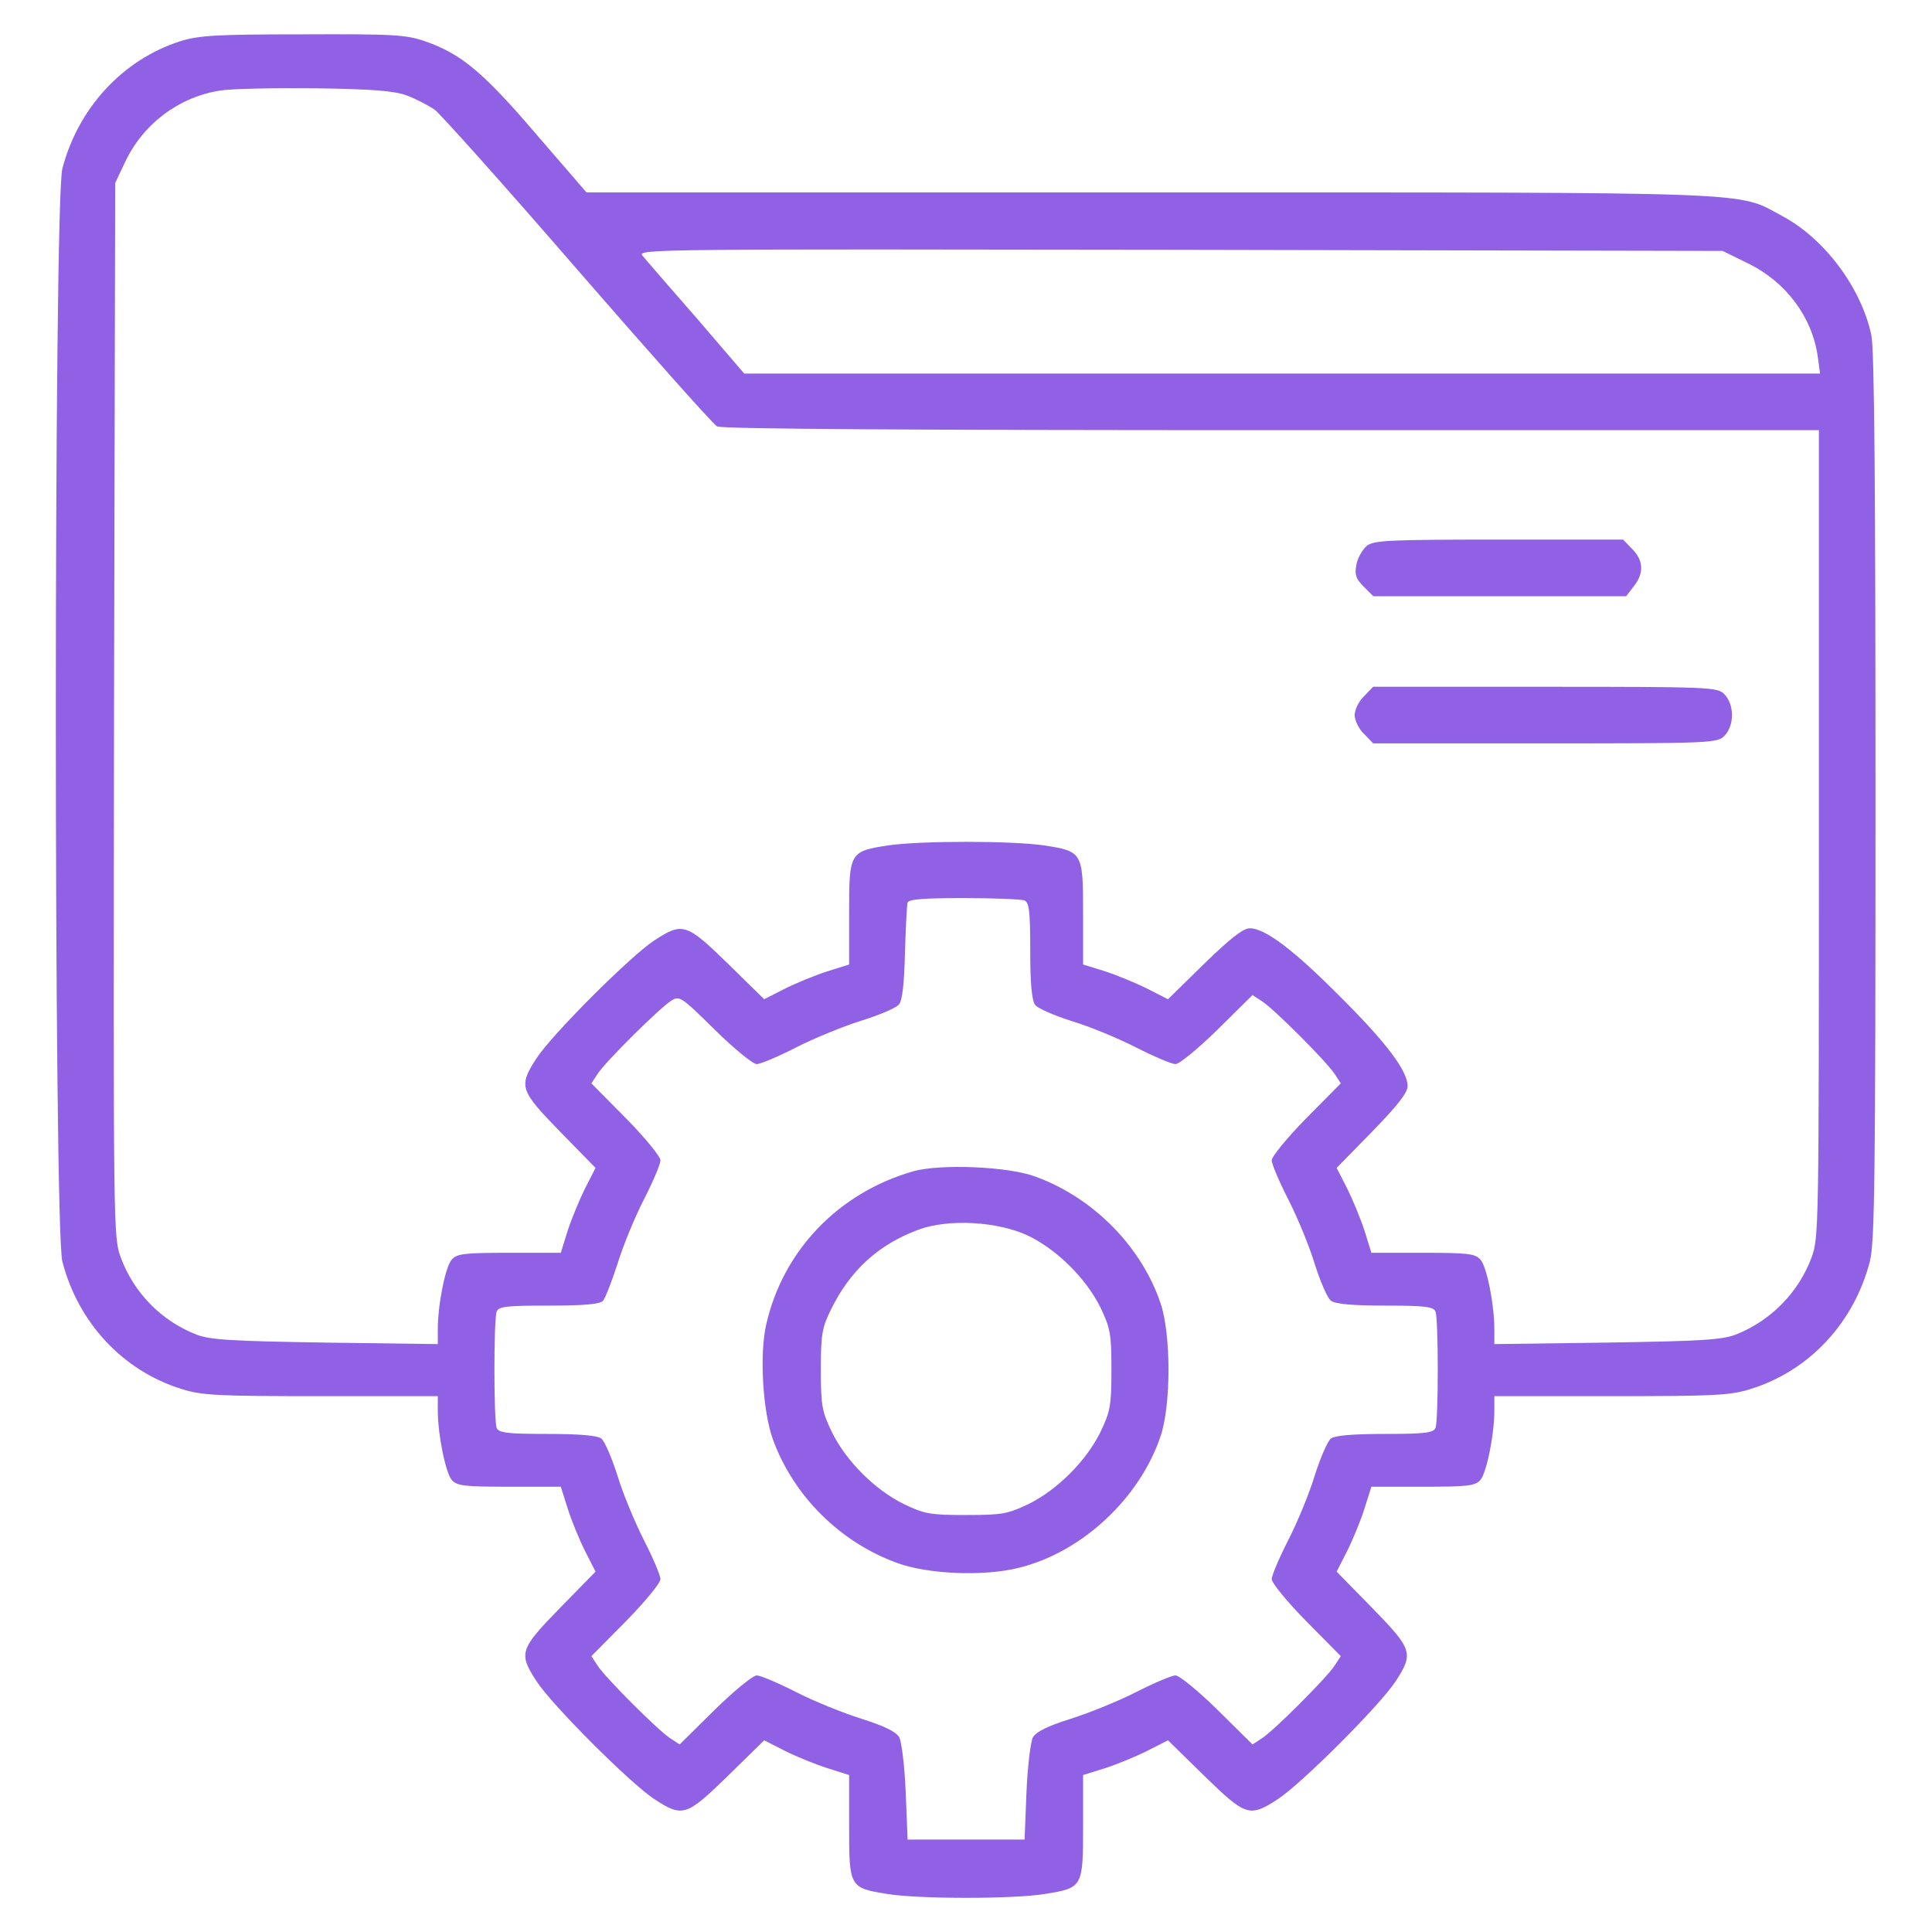 <svg width="40" height="40" viewBox="0 0 40 40" fill="none" xmlns="http://www.w3.org/2000/svg">
<path d="M3.736 0.852C2.541 1.234 1.619 2.234 1.291 3.492C1.111 4.164 1.111 25.445 1.291 26.117C1.619 27.391 2.549 28.383 3.76 28.758C4.182 28.891 4.502 28.906 6.65 28.906H9.064V29.195C9.064 29.711 9.229 30.5 9.354 30.641C9.463 30.766 9.627 30.781 10.549 30.781H11.611L11.752 31.227C11.83 31.477 11.994 31.875 12.111 32.109L12.33 32.539L11.596 33.289C10.76 34.148 10.729 34.227 11.111 34.812C11.432 35.305 13.057 36.93 13.549 37.25C14.135 37.633 14.213 37.602 15.072 36.766L15.822 36.031L16.252 36.25C16.486 36.367 16.885 36.531 17.135 36.609L17.58 36.75V37.812C17.58 39.07 17.588 39.086 18.361 39.211C19.018 39.32 20.986 39.32 21.643 39.211C22.416 39.086 22.424 39.07 22.424 37.812V36.75L22.877 36.609C23.119 36.531 23.518 36.367 23.752 36.25L24.182 36.031L24.932 36.766C25.791 37.602 25.869 37.633 26.455 37.25C26.947 36.93 28.572 35.305 28.893 34.812C29.275 34.227 29.244 34.148 28.408 33.289L27.674 32.539L27.893 32.109C28.01 31.875 28.174 31.477 28.252 31.227L28.393 30.781H29.455C30.377 30.781 30.541 30.766 30.65 30.641C30.775 30.5 30.939 29.711 30.939 29.195V28.906H33.353C35.502 28.906 35.822 28.891 36.244 28.758C37.455 28.383 38.385 27.391 38.713 26.117C38.815 25.734 38.83 24.375 38.83 16.508C38.83 10.078 38.807 7.227 38.744 6.938C38.533 5.953 37.775 4.938 36.893 4.469C35.947 3.961 36.603 3.984 23.791 3.984H12.143L11.104 2.781C10.01 1.5 9.549 1.117 8.814 0.859C8.408 0.719 8.174 0.703 6.275 0.711C4.471 0.711 4.119 0.734 3.736 0.852ZM8.424 1.977C8.611 2.047 8.861 2.18 8.994 2.266C9.119 2.359 10.455 3.852 11.963 5.594C13.471 7.328 14.768 8.789 14.846 8.828C14.94 8.883 18.994 8.906 26.322 8.906H37.658V17.266C37.658 25.484 37.658 25.625 37.502 26.047C37.228 26.773 36.65 27.352 35.932 27.633C35.643 27.742 35.197 27.766 33.268 27.797L30.939 27.828V27.523C30.939 27.016 30.783 26.219 30.65 26.078C30.541 25.953 30.377 25.938 29.455 25.938H28.393L28.252 25.484C28.174 25.242 28.01 24.844 27.893 24.609L27.674 24.18L28.408 23.43C28.932 22.891 29.143 22.625 29.143 22.484C29.143 22.172 28.697 21.578 27.736 20.625C26.783 19.664 26.189 19.219 25.877 19.219C25.736 19.219 25.471 19.43 24.932 19.953L24.182 20.688L23.752 20.469C23.518 20.352 23.119 20.188 22.877 20.109L22.424 19.969V18.906C22.424 17.641 22.416 17.625 21.596 17.5C20.9 17.406 19.104 17.406 18.408 17.5C17.588 17.625 17.58 17.641 17.58 18.906V19.969L17.135 20.109C16.885 20.188 16.486 20.352 16.252 20.469L15.822 20.688L15.072 19.953C14.213 19.117 14.135 19.086 13.549 19.469C13.057 19.789 11.432 21.414 11.111 21.906C10.729 22.492 10.76 22.57 11.596 23.43L12.33 24.18L12.111 24.609C11.994 24.844 11.83 25.242 11.752 25.484L11.611 25.938H10.549C9.627 25.938 9.463 25.953 9.354 26.078C9.221 26.219 9.064 27.016 9.064 27.523V27.828L6.744 27.797C4.807 27.766 4.361 27.742 4.072 27.633C3.346 27.352 2.775 26.773 2.502 26.039C2.346 25.617 2.346 25.539 2.361 14.703L2.385 3.789L2.588 3.359C2.963 2.562 3.705 2.008 4.557 1.875C4.783 1.836 5.666 1.82 6.525 1.828C7.736 1.844 8.166 1.883 8.424 1.977ZM36.19 5.453C36.978 5.836 37.518 6.562 37.635 7.383L37.682 7.734H26.541H15.408L14.416 6.578C13.861 5.945 13.361 5.367 13.299 5.289C13.182 5.156 13.682 5.156 24.424 5.172L35.666 5.195L36.19 5.453ZM21.205 18.641C21.307 18.68 21.33 18.852 21.33 19.68C21.33 20.352 21.361 20.711 21.432 20.805C21.479 20.875 21.822 21.023 22.189 21.141C22.557 21.25 23.158 21.5 23.525 21.688C23.893 21.875 24.26 22.031 24.338 22.031C24.416 22.031 24.807 21.711 25.205 21.32L25.932 20.602L26.135 20.734C26.393 20.906 27.455 21.969 27.627 22.227L27.76 22.43L27.041 23.156C26.65 23.555 26.33 23.945 26.33 24.023C26.33 24.102 26.486 24.469 26.674 24.836C26.861 25.203 27.111 25.805 27.221 26.172C27.338 26.539 27.486 26.883 27.557 26.93C27.65 27 28.01 27.031 28.682 27.031C29.51 27.031 29.682 27.055 29.721 27.156C29.783 27.312 29.783 29.406 29.721 29.562C29.682 29.664 29.51 29.688 28.682 29.688C28.01 29.688 27.65 29.719 27.557 29.781C27.486 29.836 27.338 30.18 27.221 30.547C27.111 30.914 26.861 31.516 26.674 31.883C26.486 32.25 26.33 32.617 26.33 32.695C26.33 32.773 26.65 33.164 27.041 33.562L27.76 34.289L27.627 34.492C27.455 34.75 26.393 35.812 26.135 35.984L25.932 36.117L25.205 35.398C24.807 35.008 24.416 34.688 24.338 34.688C24.26 34.688 23.893 34.844 23.525 35.031C23.158 35.219 22.541 35.469 22.166 35.586C21.697 35.734 21.455 35.852 21.385 35.969C21.338 36.062 21.275 36.562 21.252 37.109L21.213 38.086H20.002H18.791L18.752 37.109C18.729 36.562 18.666 36.062 18.619 35.969C18.549 35.852 18.307 35.734 17.838 35.586C17.463 35.469 16.846 35.219 16.479 35.031C16.111 34.844 15.744 34.688 15.666 34.688C15.588 34.688 15.197 35.008 14.799 35.398L14.072 36.117L13.869 35.984C13.611 35.812 12.549 34.75 12.377 34.492L12.244 34.289L12.963 33.562C13.354 33.164 13.674 32.773 13.674 32.695C13.674 32.617 13.518 32.25 13.33 31.883C13.143 31.516 12.893 30.914 12.783 30.547C12.666 30.18 12.518 29.836 12.447 29.781C12.354 29.719 11.994 29.688 11.322 29.688C10.494 29.688 10.322 29.664 10.283 29.562C10.221 29.406 10.221 27.312 10.283 27.156C10.322 27.047 10.494 27.031 11.369 27.031C12.119 27.031 12.424 27 12.486 26.93C12.533 26.875 12.666 26.531 12.783 26.172C12.893 25.805 13.143 25.203 13.33 24.836C13.518 24.469 13.674 24.102 13.674 24.023C13.674 23.945 13.354 23.555 12.963 23.156L12.244 22.43L12.377 22.227C12.541 21.977 13.635 20.891 13.885 20.727C14.065 20.609 14.088 20.617 14.799 21.32C15.197 21.711 15.588 22.031 15.666 22.031C15.744 22.031 16.111 21.875 16.479 21.688C16.846 21.5 17.455 21.25 17.83 21.133C18.205 21.016 18.557 20.867 18.611 20.797C18.682 20.719 18.721 20.359 18.736 19.734C18.752 19.211 18.775 18.742 18.791 18.688C18.814 18.617 19.119 18.594 19.955 18.594C20.572 18.594 21.135 18.617 21.205 18.641Z" fill="#9061E4"/>
<path d="M28.293 11.305C28.207 11.383 28.105 11.555 28.082 11.695C28.043 11.898 28.074 11.984 28.23 12.141L28.433 12.344H31.05H33.668L33.824 12.141C34.043 11.867 34.027 11.602 33.793 11.367L33.605 11.172H31.035C28.699 11.172 28.441 11.188 28.293 11.305Z" fill="#9061E4"/>
<path d="M28.242 14.414C28.133 14.516 28.047 14.695 28.047 14.805C28.047 14.914 28.133 15.094 28.242 15.195L28.43 15.391H31.992C35.445 15.391 35.555 15.383 35.703 15.234C35.797 15.141 35.859 14.977 35.859 14.805C35.859 14.633 35.797 14.469 35.703 14.375C35.555 14.227 35.445 14.219 31.992 14.219H28.43L28.242 14.414Z" fill="#9061E4"/>
<path d="M18.909 24.25C17.354 24.695 16.206 25.898 15.862 27.43C15.722 28.047 15.792 29.219 16.003 29.805C16.433 30.977 17.393 31.93 18.573 32.359C19.214 32.594 20.37 32.641 21.089 32.461C22.401 32.141 23.604 31.016 24.034 29.719C24.245 29.07 24.245 27.648 24.034 27C23.643 25.82 22.643 24.797 21.433 24.359C20.87 24.148 19.456 24.094 18.909 24.25ZM21.292 25.586C21.886 25.875 22.487 26.469 22.784 27.07C22.987 27.5 23.011 27.609 23.011 28.359C23.011 29.109 22.987 29.219 22.784 29.648C22.487 30.25 21.893 30.844 21.292 31.141C20.862 31.344 20.753 31.367 20.003 31.367C19.253 31.367 19.143 31.344 18.714 31.141C18.112 30.844 17.518 30.25 17.222 29.648C17.018 29.219 16.995 29.109 16.995 28.359C16.995 27.625 17.018 27.492 17.206 27.109C17.604 26.297 18.19 25.766 19.011 25.461C19.636 25.227 20.667 25.289 21.292 25.586Z" fill="#9061E4"/>
</svg>
